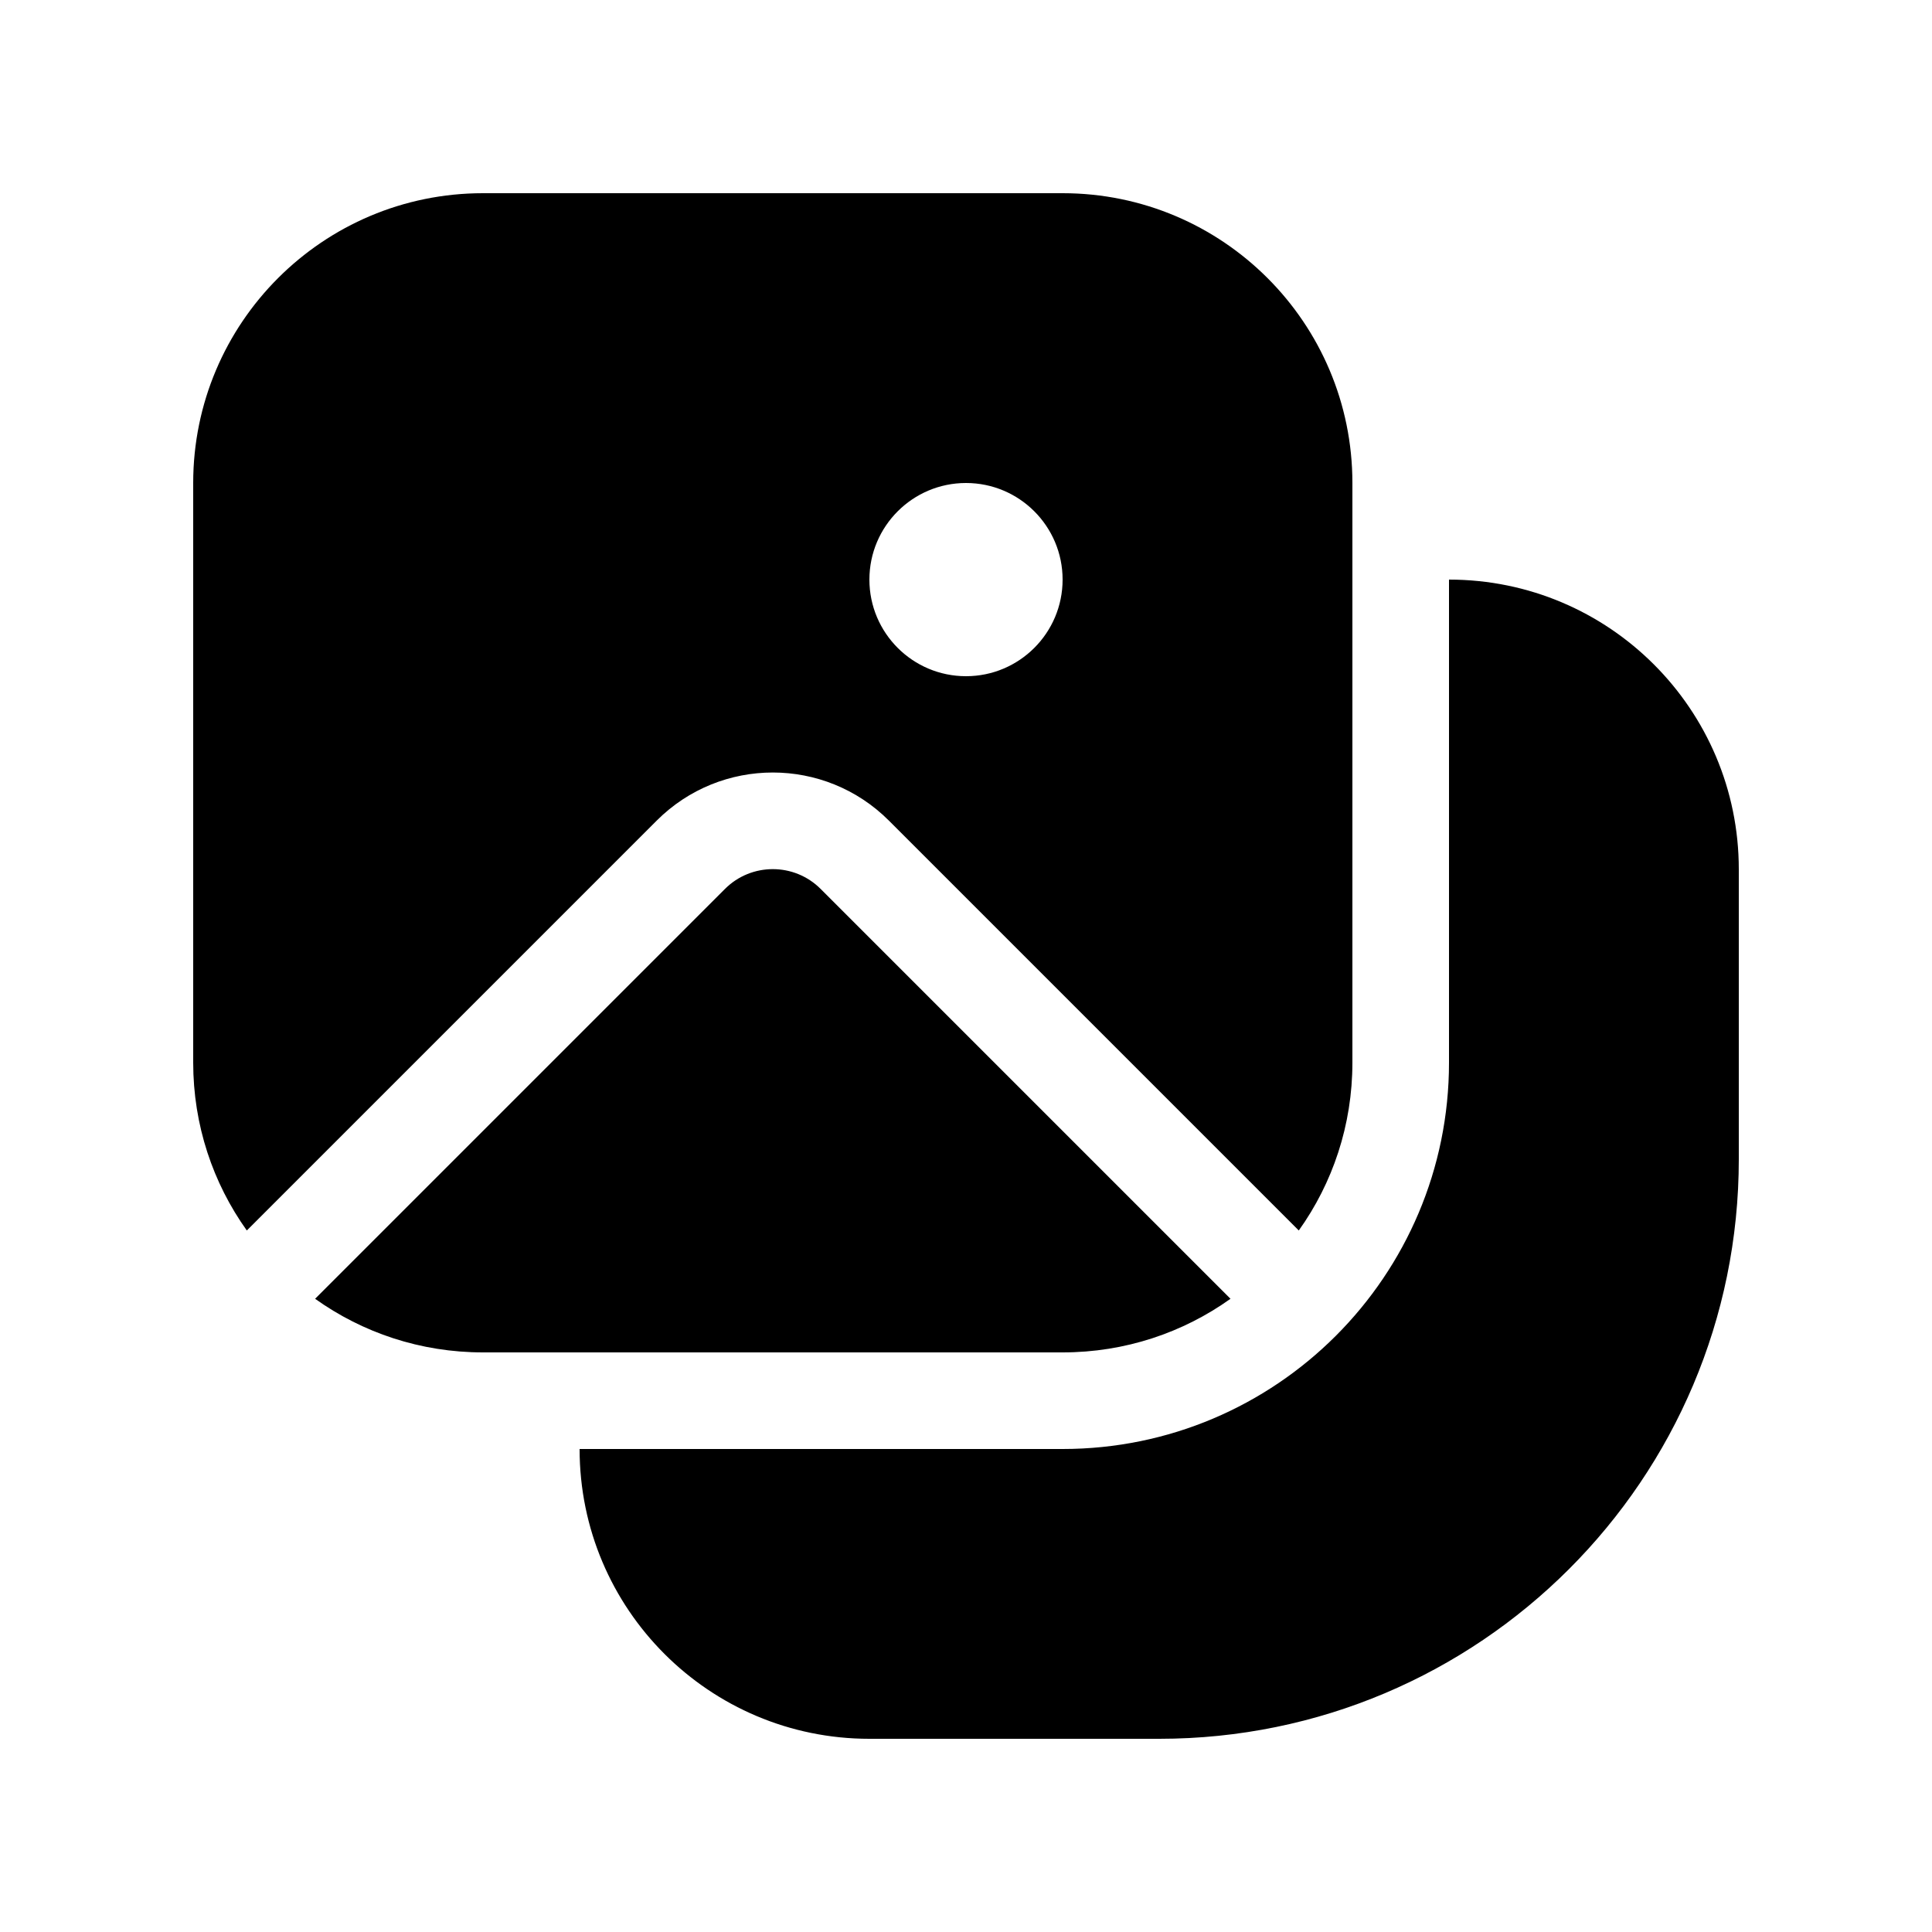 <svg xmlns="http://www.w3.org/2000/svg" viewBox="0 0 20 20" fill="none"><path d="M5 2C3.343 2 2 3.343 2 5V11C2 11.648 2.205 12.248 2.555 12.738L6.798 8.495C7.462 7.831 8.538 7.831 9.202 8.495L13.445 12.738C13.795 12.248 14 11.648 14 11V5C14 3.343 12.657 2 11 2H5ZM5 14C4.352 14 3.752 13.795 3.262 13.445L7.505 9.202C7.778 8.929 8.222 8.929 8.495 9.202L12.738 13.445C12.248 13.795 11.648 14 11 14H5ZM11 6C11 6.552 10.552 7 10 7C9.448 7 9 6.552 9 6C9 5.448 9.448 5 10 5C10.552 5 11 5.448 11 6ZM6 15C6 16.657 7.343 18 9 18H12C15.314 18 18 15.314 18 12V9C18 7.343 16.657 6 15 6V11C15 13.209 13.209 15 11 15H6Z" fill="currentColor"/></svg>